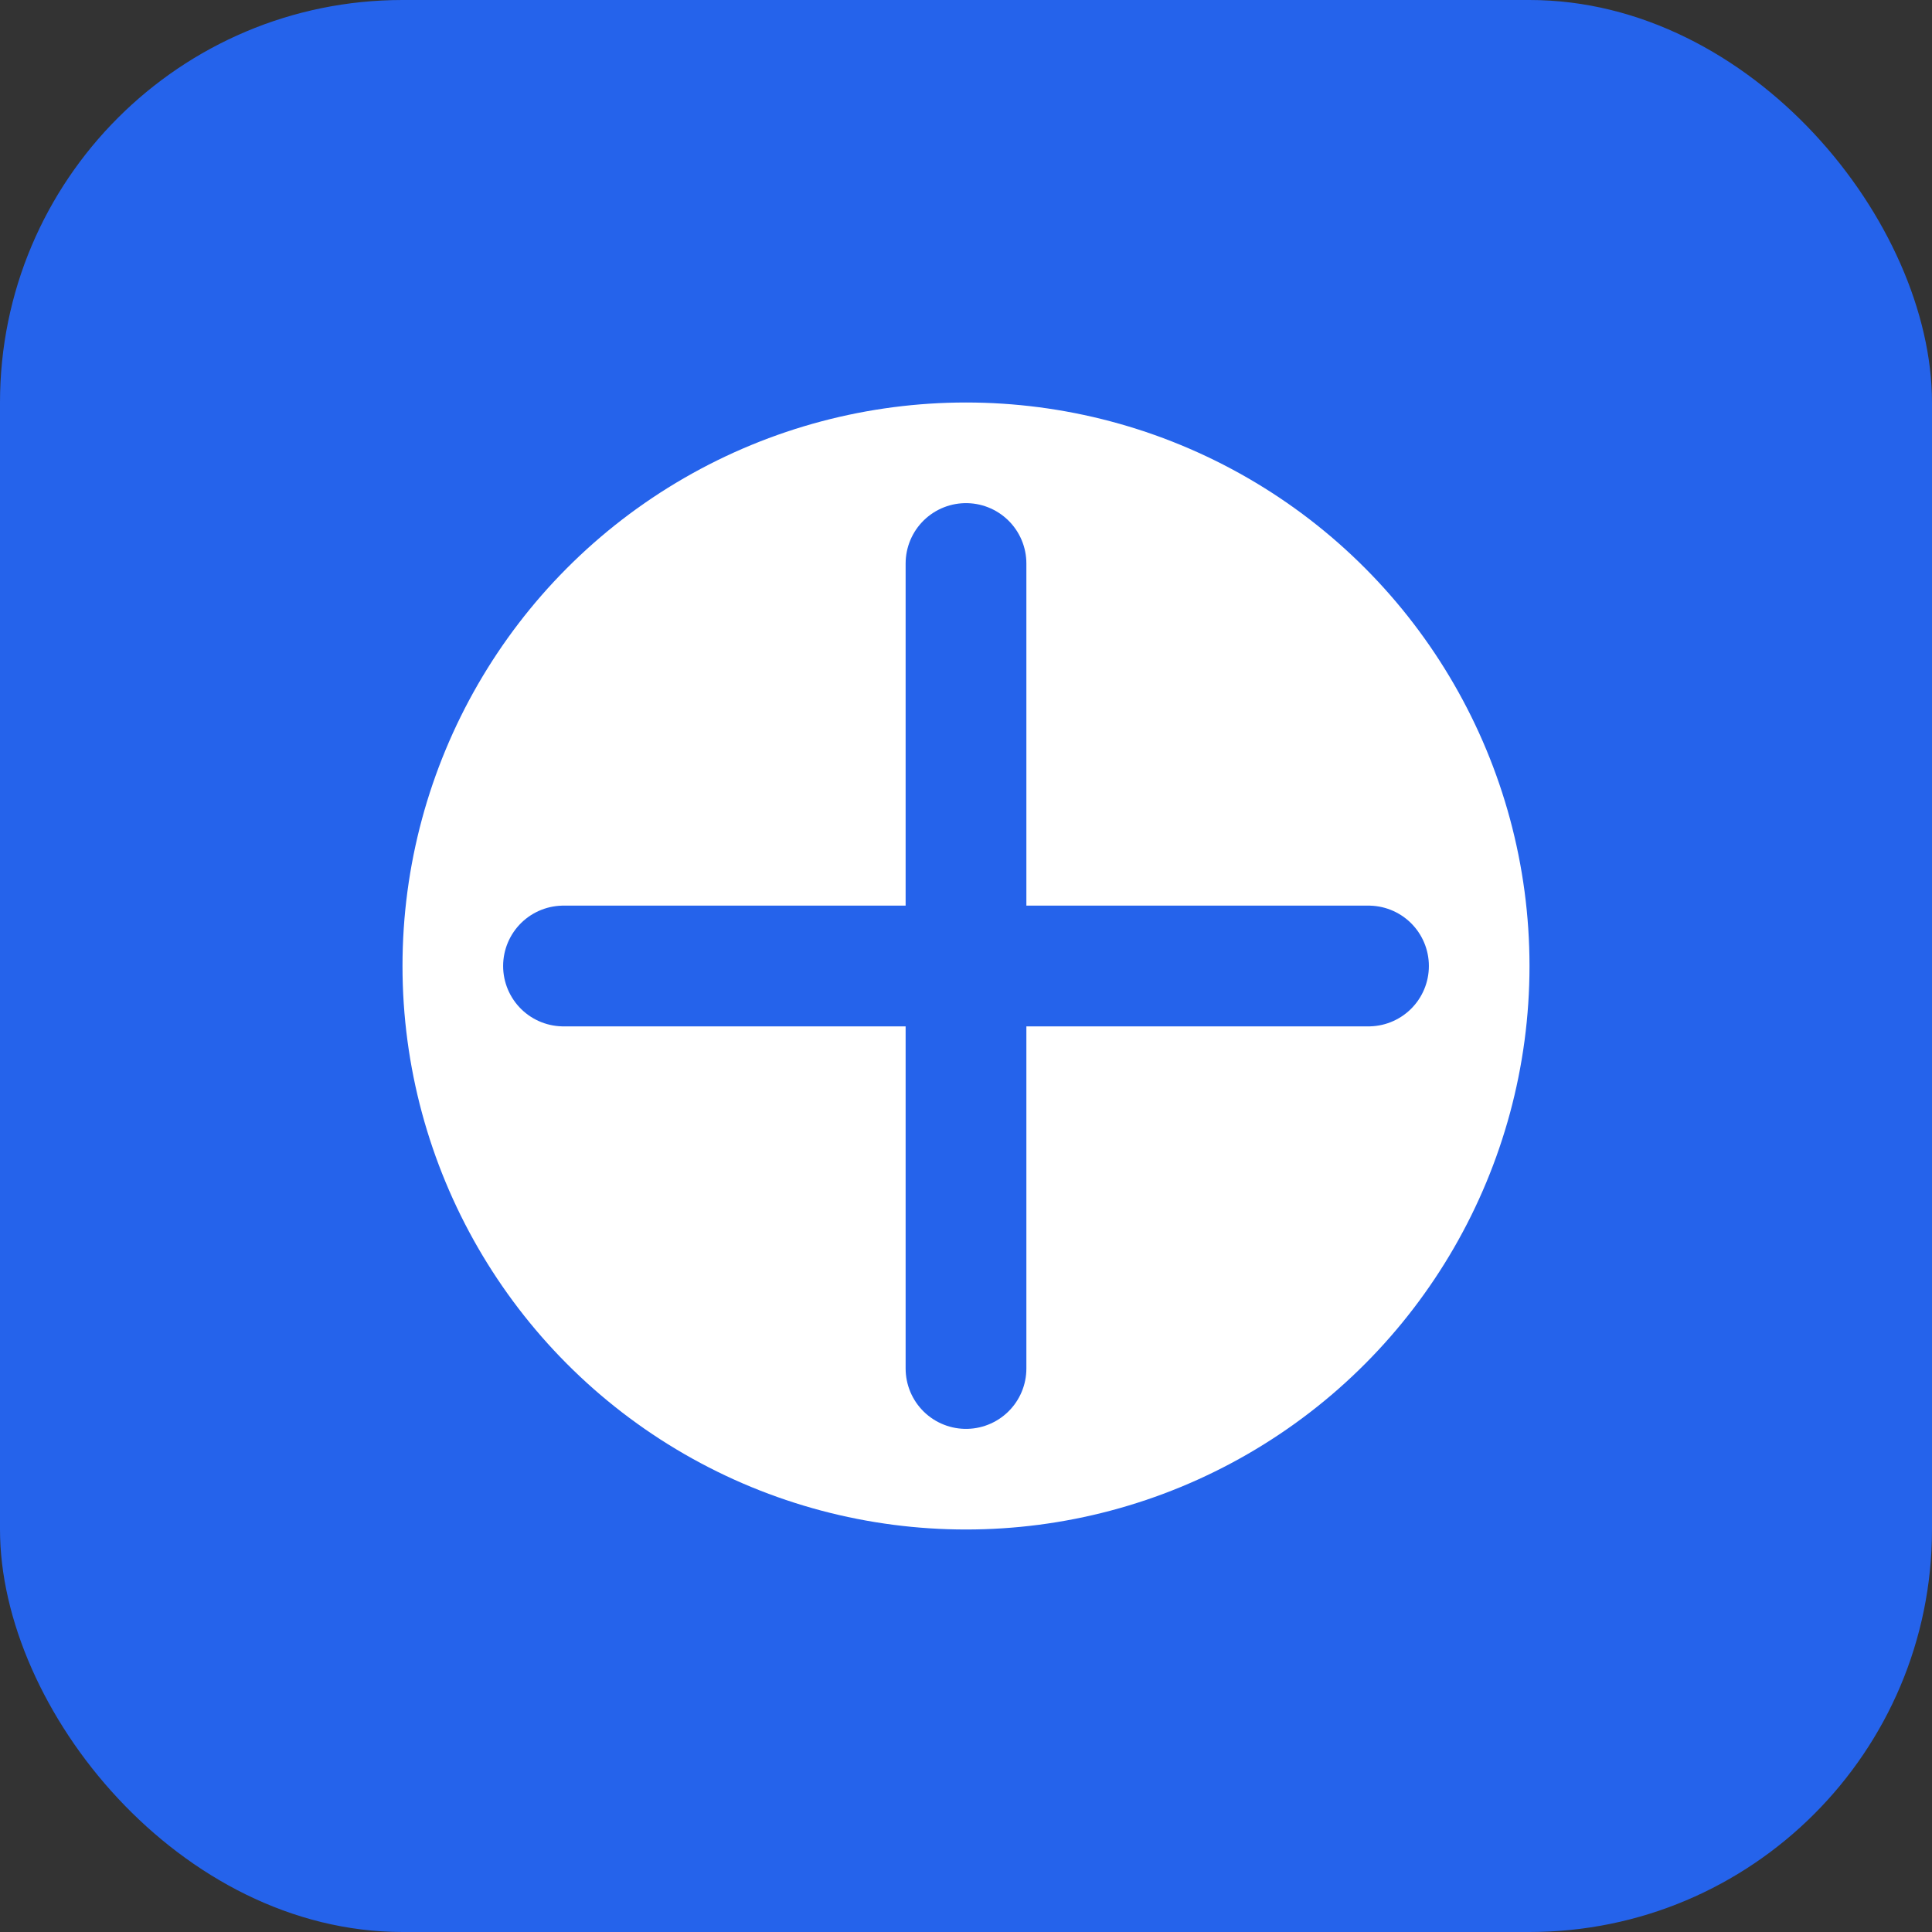 <svg width="96" height="96" viewBox="0 0 96 96" fill="none" xmlns="http://www.w3.org/2000/svg">
  <rect x="0" y="0" width="96" height="96" fill="#333333" stroke="none"/>
  <rect width="96" height="96" rx="20" fill="#2563EB"/>
  <circle cx="48" cy="48" r="28" fill="#fff"/>
  <path d="M48 28v40M28 48h40" stroke="#2563EB" stroke-width="6" stroke-linecap="round"/>
</svg>